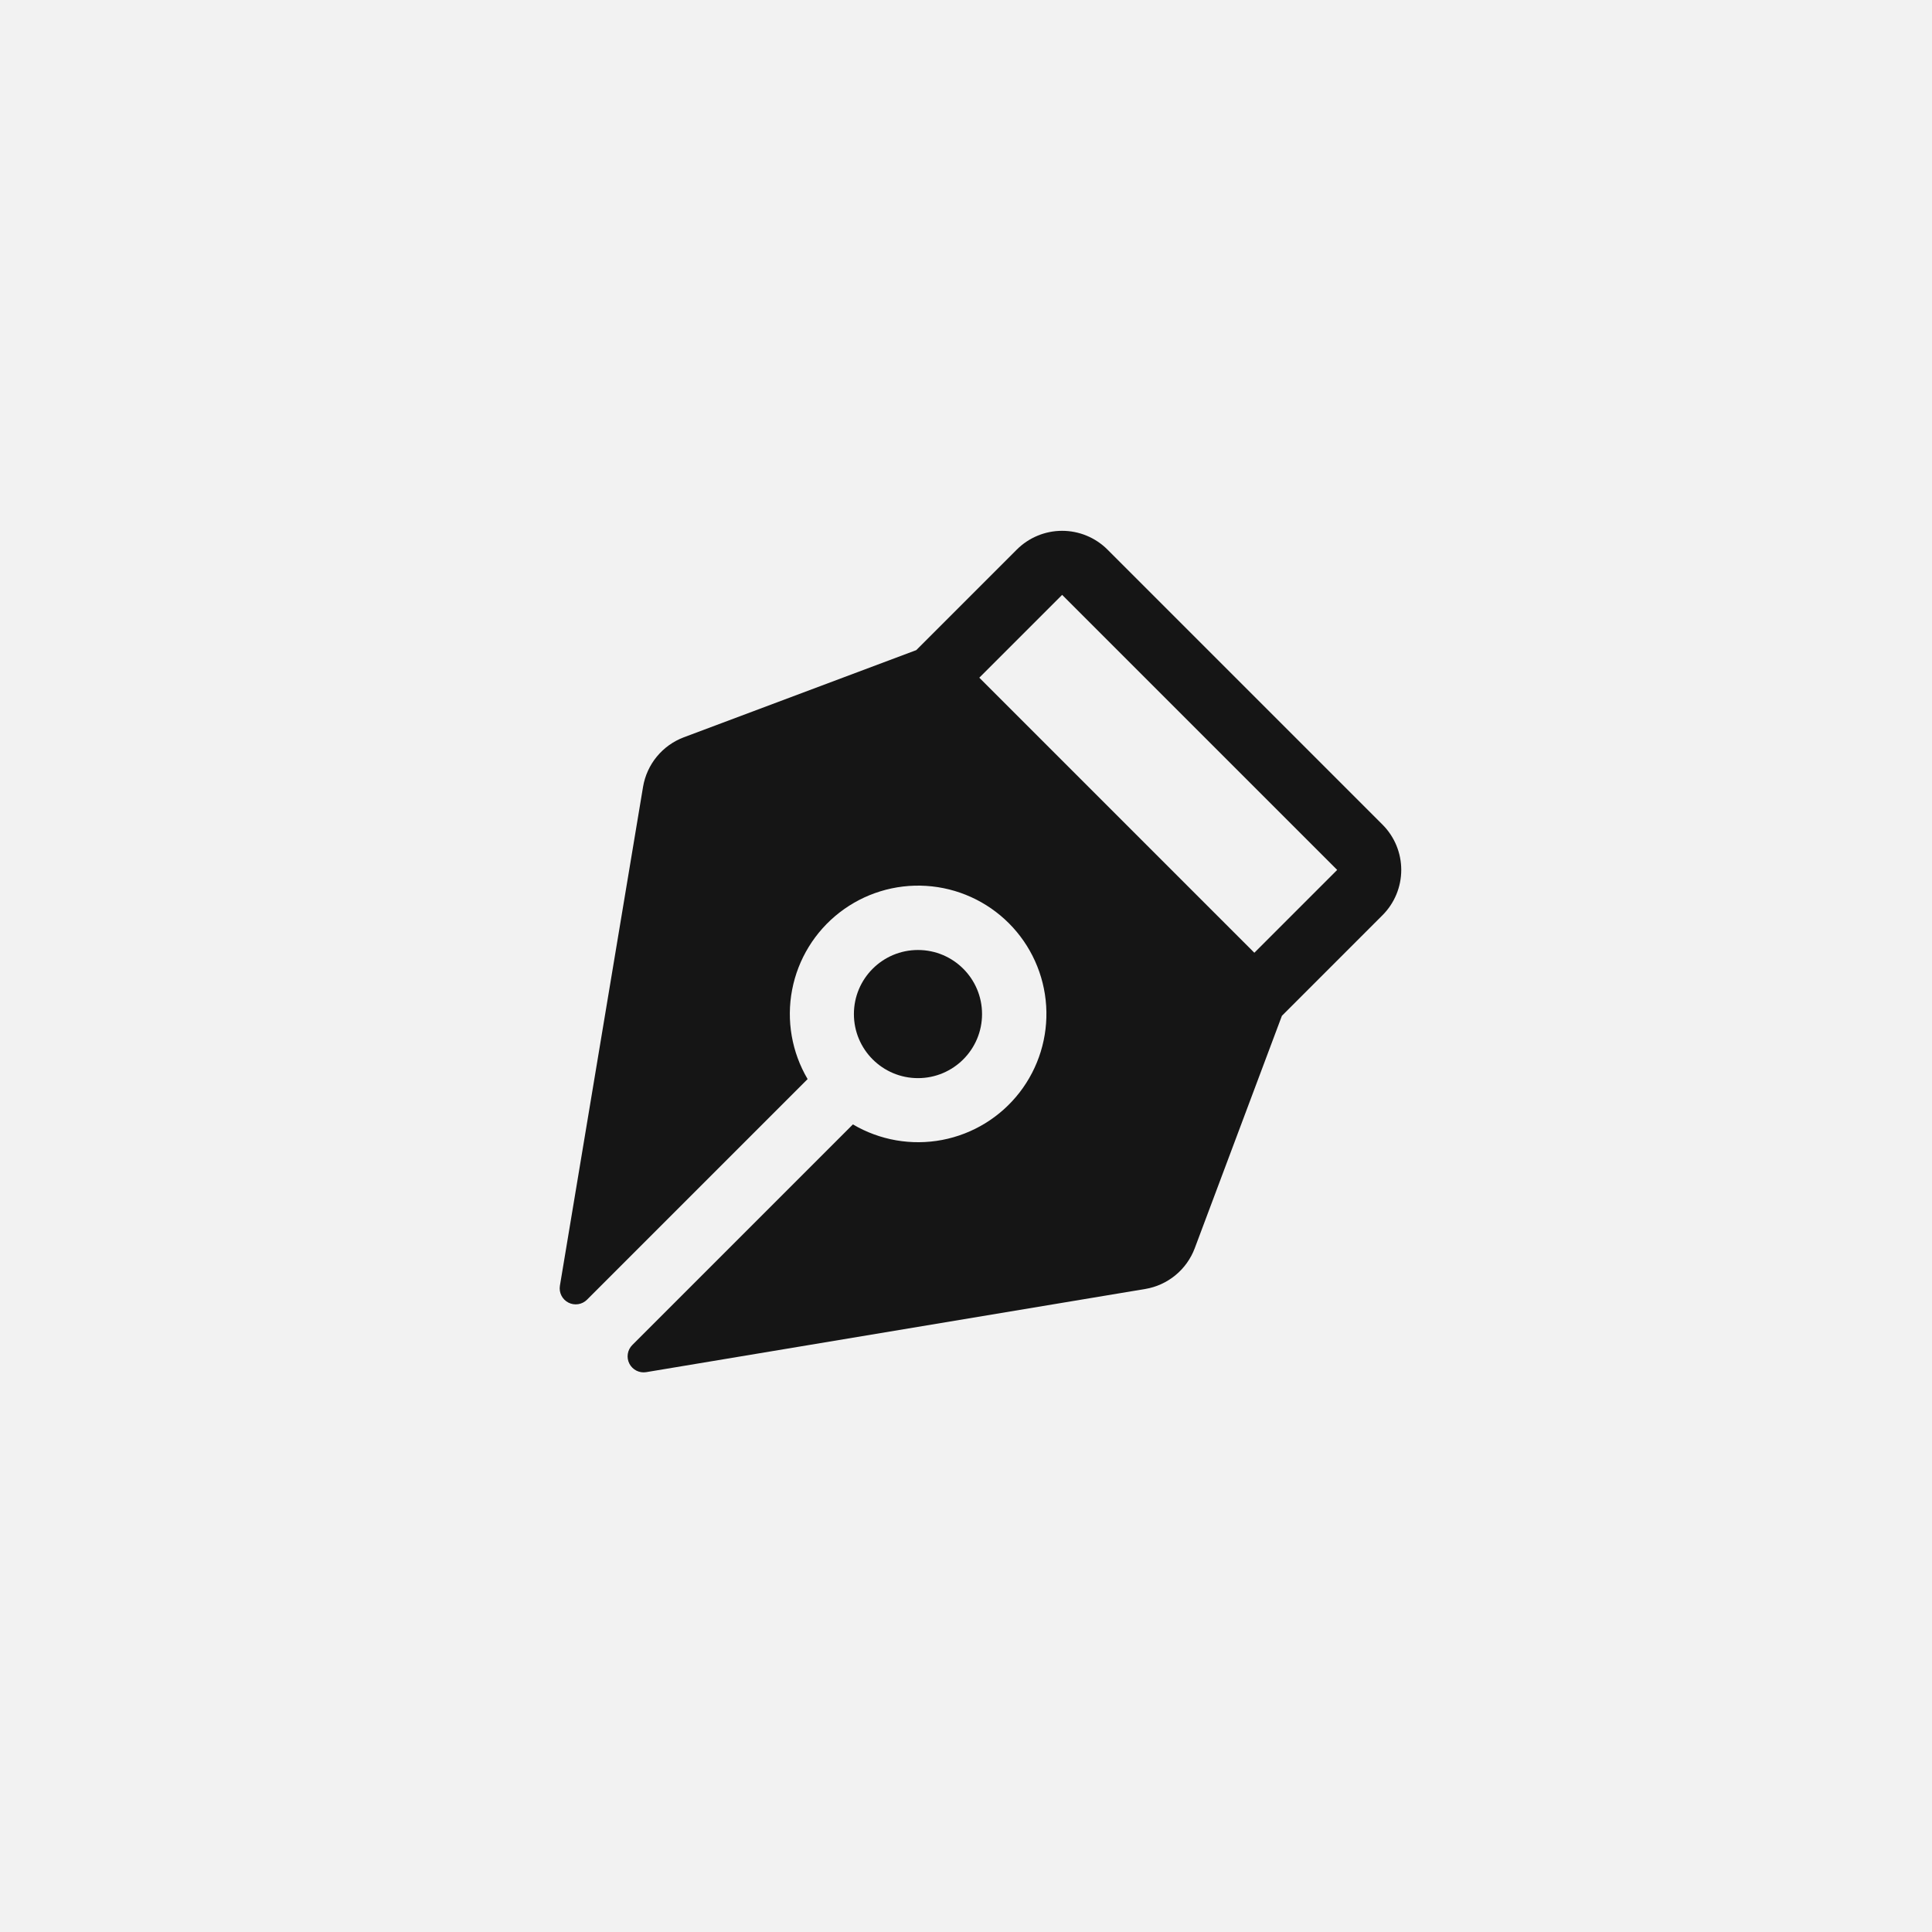 <?xml version="1.0" encoding="UTF-8"?> <svg xmlns="http://www.w3.org/2000/svg" width="196" height="196" viewBox="0 0 196 196" fill="none"><rect x="0" y="0" width="196" height="196" fill="#808080" stroke="none"/> <g clip-path="url(#clip0_1225_46)"> <path d="M196 0H0V196H196V0Z" fill="#F2F2F2"></path> <path d="M140.253 83.656L112.349 55.751C111.128 54.535 109.476 53.851 107.752 53.851C106.029 53.851 104.376 54.535 103.156 55.752L92.952 65.956L69.368 74.8C68.301 75.202 67.358 75.877 66.633 76.758C65.909 77.638 65.428 78.693 65.238 79.818L56.802 130.435C56.745 130.775 56.798 131.124 56.953 131.431C57.107 131.739 57.355 131.99 57.661 132.147C57.967 132.305 58.316 132.361 58.656 132.308C58.996 132.255 59.31 132.095 59.554 131.851L81.932 109.473C80.323 106.744 79.764 103.522 80.361 100.41C80.957 97.299 82.668 94.512 85.173 92.572C87.678 90.632 90.804 89.672 93.966 89.872C97.128 90.073 100.108 91.419 102.348 93.66C104.588 95.901 105.933 98.882 106.133 102.043C106.332 105.205 105.371 108.331 103.43 110.835C101.489 113.339 98.701 115.049 95.589 115.645C92.477 116.24 89.255 115.68 86.527 114.07L64.146 136.452C63.903 136.695 63.743 137.009 63.69 137.35C63.636 137.69 63.693 138.038 63.85 138.344C64.008 138.65 64.259 138.898 64.566 139.053C64.874 139.207 65.223 139.26 65.562 139.203L116.187 130.766C117.311 130.577 118.366 130.096 119.247 129.371C120.127 128.647 120.802 127.704 121.204 126.637L130.048 103.053L140.252 92.848C140.856 92.245 141.335 91.528 141.661 90.74C141.988 89.951 142.156 89.106 142.156 88.252C142.156 87.398 141.988 86.553 141.662 85.764C141.335 84.976 140.856 84.259 140.253 83.656L140.253 83.656ZM127.253 96.656L99.349 68.752L107.753 60.348L135.656 88.252L127.253 96.656Z" fill="#151515"></path> <path d="M93.128 109.376C96.718 109.376 99.628 106.466 99.628 102.876C99.628 99.287 96.718 96.376 93.128 96.376C89.538 96.376 86.628 99.287 86.628 102.876C86.628 106.466 89.538 109.376 93.128 109.376Z" fill="#151515"></path> </g> <defs> <clipPath id="clip0_1225_46"> <rect width="196" height="196" fill="white"></rect> </clipPath> </defs> </svg> 